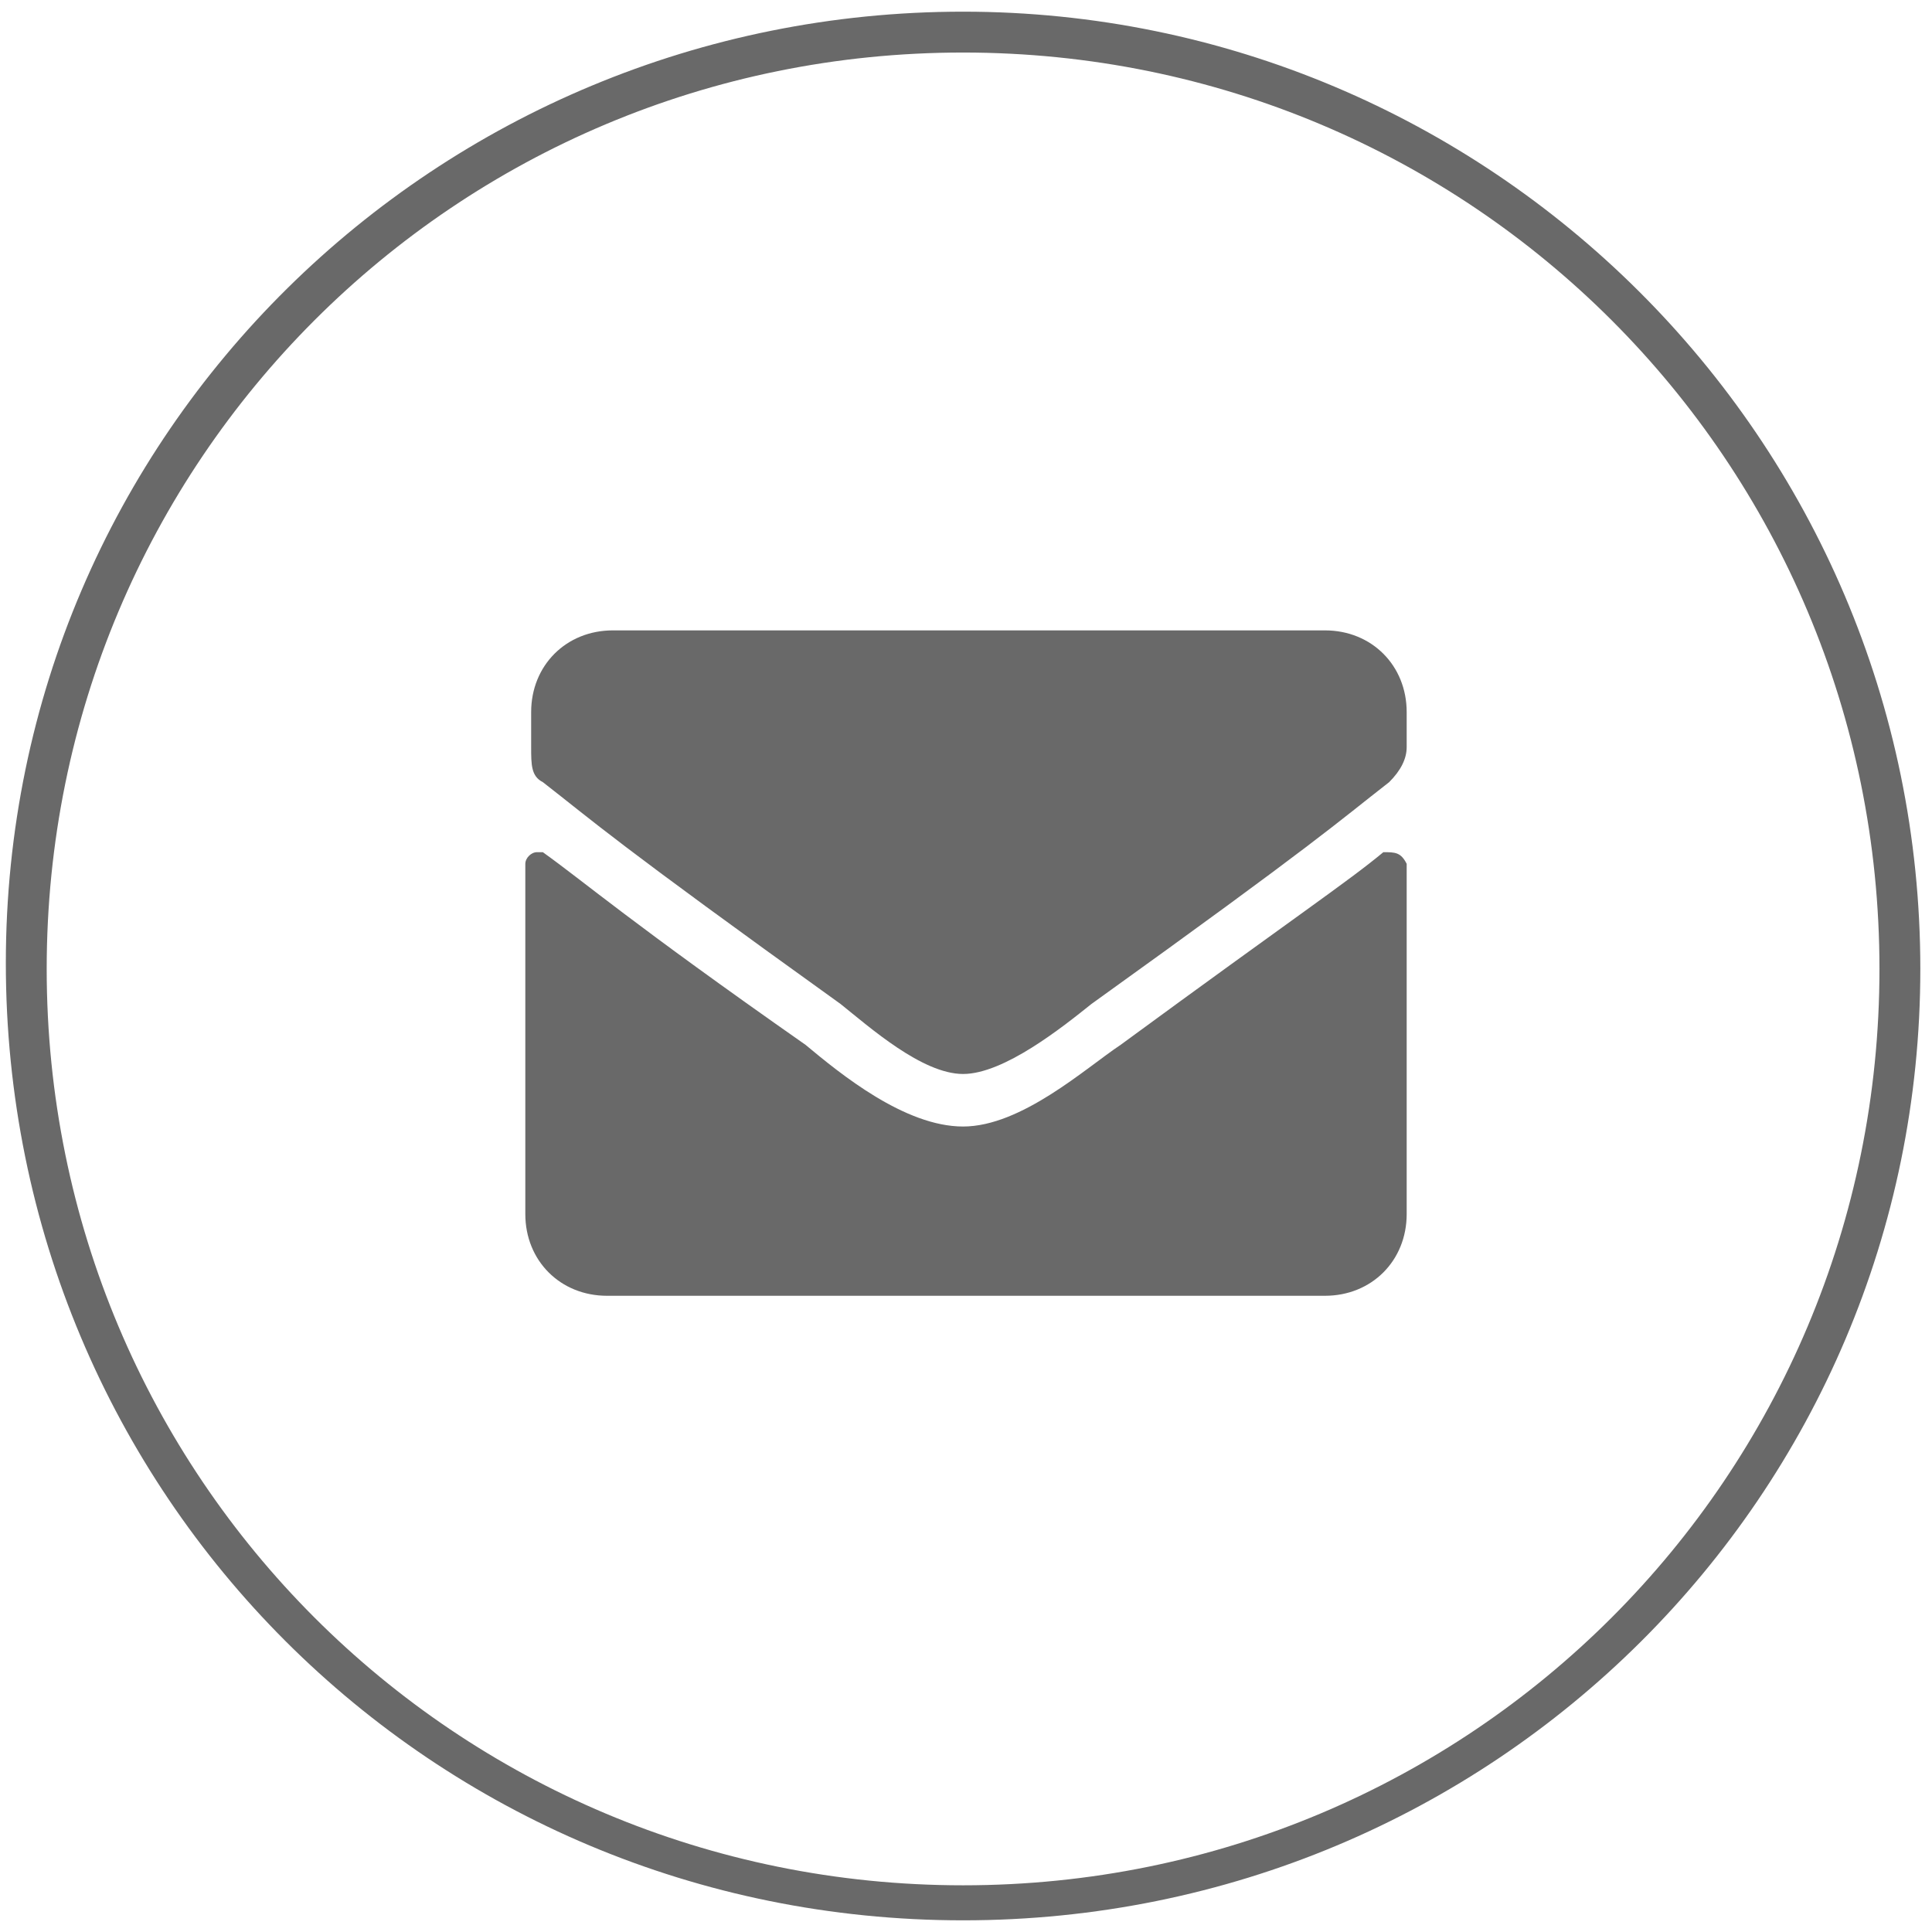 <?xml version="1.0" encoding="utf-8"?>
<!-- Generator: Adobe Illustrator 25.1.0, SVG Export Plug-In . SVG Version: 6.00 Build 0)  -->
<svg version="1.1" id="レイヤー_1" xmlns="http://www.w3.org/2000/svg" xmlns:xlink="http://www.w3.org/1999/xlink" x="0px"
	 y="0px" width="33.1px" height="33.1px" viewBox="0 0 33.1 33.1" style="enable-background:new 0 0 33.1 33.1;"
	 xml:space="preserve">
<style type="text/css">
	.st0{fill:#696969;}
</style>
<g id="レイヤー_2_1_">
	<g id="レイヤー_1-2">
		<path class="st0" d="M16.5,32.9c-9.1,0-16.4-7.3-16.4-16.4S7.5,0.2,16.5,0.2s16.4,7.3,16.4,16.4C32.9,25.6,25.6,32.9,16.5,32.9z
			 M16.5,0.9c-8.7,0-15.7,7-15.7,15.7s7,15.7,15.7,15.7s15.7-7,15.7-15.7l0,0C32.2,7.9,25.2,0.9,16.5,0.9z"/>
		<path class="st0" d="M24.1,14.8v6c0,0.8-0.6,1.4-1.4,1.4l0,0H10.4c-0.8,0-1.4-0.6-1.4-1.4v-6c0-0.1,0.1-0.2,0.2-0.2h0.1
			c0.7,0.5,1.5,1.2,4.5,3.3c0.6,0.5,1.7,1.4,2.7,1.4s2.1-1,2.7-1.4c3-2.2,3.9-2.8,4.5-3.3C23.9,14.6,24,14.6,24.1,14.8
			C24.1,14.7,24.1,14.8,24.1,14.8z M14.4,17.2c-3.9-2.8-4.2-3.1-5.1-3.8c-0.2-0.1-0.2-0.3-0.2-0.6v-0.6c0-0.8,0.6-1.4,1.4-1.4h12.2
			c0.8,0,1.4,0.6,1.4,1.4v0.6c0,0.2-0.1,0.4-0.3,0.6c-0.9,0.7-1.2,1-5.1,3.8c-0.5,0.4-1.5,1.2-2.2,1.2S14.9,17.6,14.4,17.2z"/>
	</g>
</g>
</svg>
